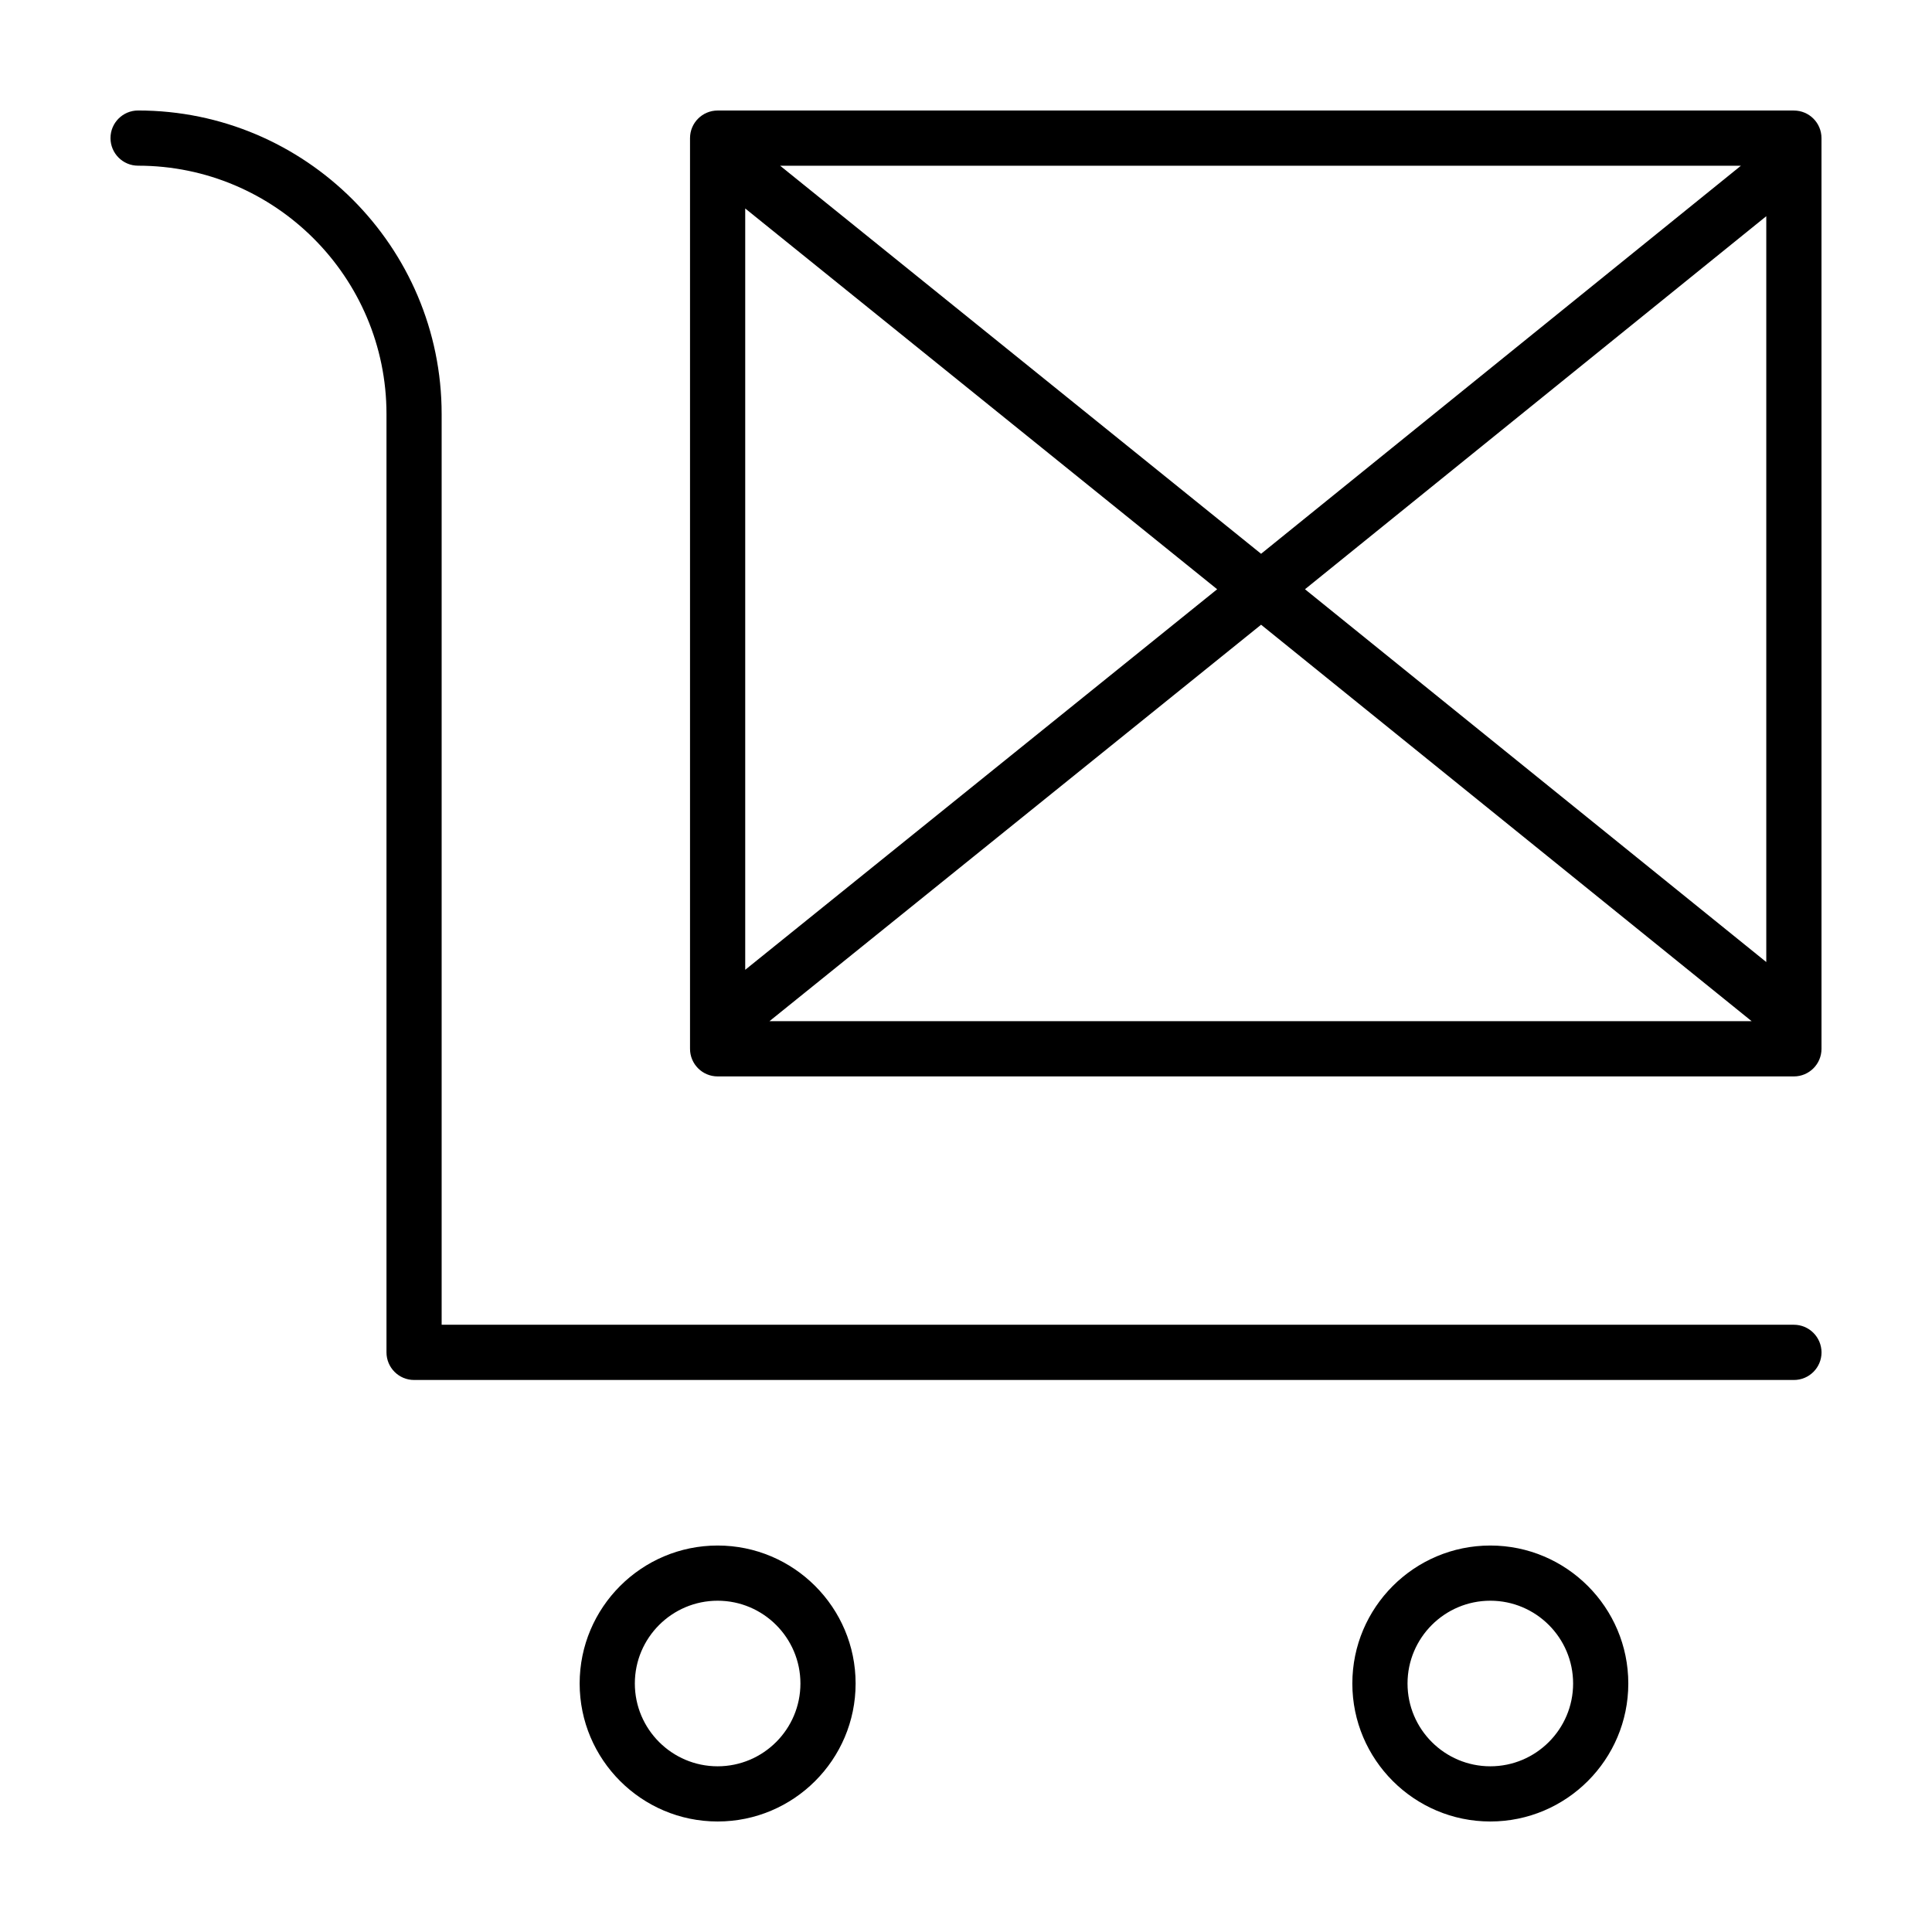 <?xml version="1.0" encoding="UTF-8"?>
<!-- Uploaded to: SVG Repo, www.svgrepo.com, Generator: SVG Repo Mixer Tools -->
<svg fill="#000000" width="800px" height="800px" version="1.1" viewBox="144 144 512 512" xmlns="http://www.w3.org/2000/svg">
 <g>
  <path d="m334.18 553.58c-20.164 0-36.566 16.402-36.566 36.566 0 20.164 16.402 36.566 36.566 36.566 20.164 0 36.566-16.402 36.566-36.566 0-20.16-16.398-36.566-36.566-36.566zm0 58.508c-12.098 0-21.941-9.84-21.941-21.941 0-12.102 9.84-21.941 21.941-21.941 12.098 0 21.941 9.84 21.941 21.941 0 12.102-9.84 21.941-21.941 21.941z"/>
  <path d="m538.95 553.58c-20.164 0-36.566 16.402-36.566 36.566 0 20.164 16.398 36.566 36.566 36.566 20.164 0 36.566-16.402 36.566-36.566 0-20.16-16.402-36.566-36.566-36.566zm0 58.508c-12.098 0-21.941-9.84-21.941-21.941 0-12.102 9.84-21.941 21.941-21.941s21.941 9.84 21.941 21.941c0 12.102-9.844 21.941-21.941 21.941z"/>
  <path d="m619.4 495.07h-358.36v-241.34c0-44.355-36.09-80.449-80.445-80.449-4.039 0-7.312 3.273-7.312 7.312 0 4.039 3.273 7.316 7.316 7.316 36.293 0 65.824 29.523 65.824 65.824v248.66c0 4.035 3.273 7.316 7.316 7.316h365.67c4.035 0 7.316-3.273 7.316-7.316-0.02-4.047-3.293-7.32-7.332-7.32z"/>
  <path d="m619.4 173.29h-285.22c-4.035 0-7.316 3.273-7.316 7.316v241.34c0 4.035 3.273 7.316 7.316 7.316h285.22c4.035 0 7.316-3.273 7.316-7.316l-0.004-241.34c0-4.039-3.273-7.312-7.312-7.312zm-141.2 117.47-127.46-102.84h254.62zm-136.71-91.512 125.07 100.91-125.07 100.85zm136.71 110.31 130.01 105.07h-260.3zm11.633-9.402 122.25-98.863v197.66z"/>
 </g>
</svg>